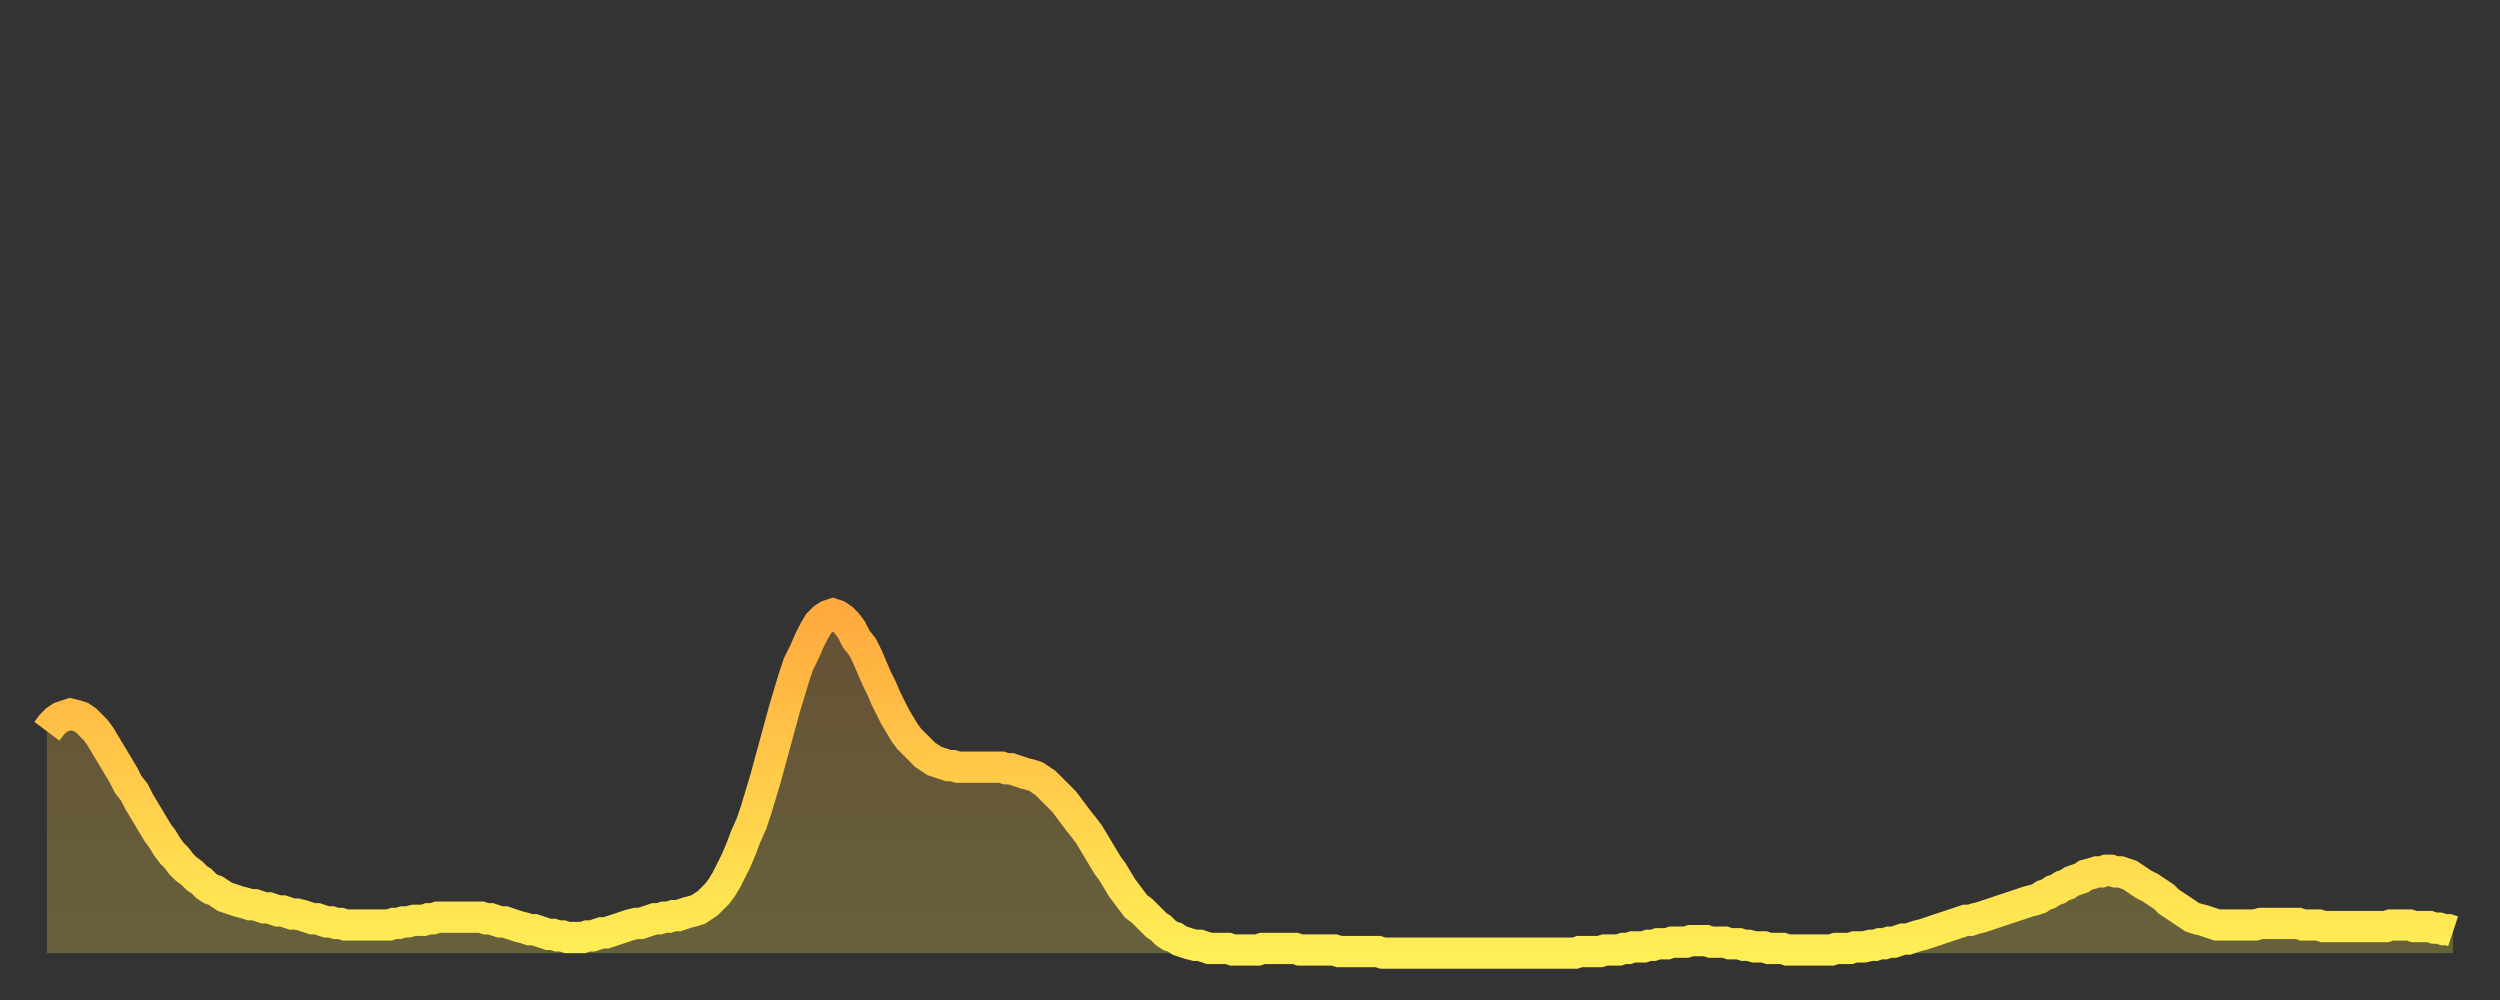<?xml version="1.0" encoding="utf-8" ?>
<svg baseProfile="full" height="64" version="1.1" width="160" xmlns="http://www.w3.org/2000/svg" xmlns:ev="http://www.w3.org/2001/xml-events" xmlns:xlink="http://www.w3.org/1999/xlink"><rect width="100%" height="100%" fill="#333333" stroke="none"/><defs><linearGradient id="id162190" x1="0" x2="0" y1="0" y2="1"><stop offset="0%" stop-color="#ffaa3e" /><stop offset="50%" stop-color="#ffcc4a" /><stop offset="100%" stop-color="#ffee55" /></linearGradient></defs><g transform="translate(3,3)"><g><path d="M 0.0 43.8 L 0.3 43.4 0.6 43.1 0.9 42.9 1.2 42.8 1.5 42.7 1.9 42.8 2.2 42.9 2.5 43.1 2.8 43.4 3.1 43.7 3.4 44.1 3.7 44.6 4.0 45.1 4.3 45.6 4.6 46.1 4.9 46.6 5.2 47.2 5.6 47.7 5.9 48.3 6.2 48.8 6.5 49.3 6.8 49.8 7.1 50.3 7.4 50.7 7.7 51.2 8.0 51.6 8.3 51.9 8.6 52.3 8.9 52.6 9.3 52.9 9.6 53.2 9.9 53.4 10.2 53.7 10.5 53.9 10.8 54.0 11.1 54.2 11.4 54.4 11.7 54.5 12.0 54.6 12.3 54.7 12.7 54.8 13.0 54.9 13.3 54.9 13.6 55.0 13.9 55.1 14.2 55.1 14.5 55.2 14.8 55.3 15.1 55.3 15.4 55.4 15.7 55.5 16.0 55.5 16.4 55.6 16.7 55.7 17.0 55.8 17.3 55.8 17.6 55.9 17.9 56.0 18.2 56.0 18.5 56.1 18.8 56.1 19.1 56.2 19.4 56.2 19.8 56.2 20.1 56.2 20.4 56.2 20.7 56.2 21.0 56.2 21.3 56.2 21.6 56.2 21.9 56.2 22.2 56.1 22.5 56.1 22.8 56.0 23.1 56.0 23.5 55.9 23.8 55.9 24.1 55.9 24.4 55.8 24.7 55.8 25.0 55.7 25.3 55.7 25.6 55.7 25.9 55.7 26.2 55.7 26.5 55.7 26.8 55.7 27.2 55.7 27.5 55.7 27.8 55.7 28.1 55.8 28.4 55.8 28.7 55.9 29.0 56.0 29.3 56.0 29.6 56.1 29.9 56.2 30.2 56.3 30.6 56.4 30.9 56.5 31.2 56.5 31.5 56.6 31.8 56.7 32.1 56.8 32.4 56.8 32.7 56.9 33.0 56.9 33.3 57.0 33.6 57.0 33.9 57.0 34.3 57.0 34.6 56.9 34.9 56.9 35.2 56.8 35.5 56.7 35.8 56.7 36.1 56.6 36.4 56.5 36.7 56.4 37.0 56.3 37.3 56.2 37.7 56.1 38.0 56.1 38.3 56.0 38.6 55.9 38.9 55.8 39.2 55.8 39.5 55.7 39.8 55.7 40.1 55.6 40.4 55.6 40.7 55.5 41.0 55.4 41.4 55.3 41.7 55.2 42.0 55.0 42.3 54.8 42.6 54.5 42.9 54.2 43.2 53.8 43.5 53.3 43.8 52.7 44.1 52.1 44.4 51.4 44.7 50.6 45.1 49.7 45.4 48.8 45.7 47.8 46.0 46.8 46.3 45.7 46.6 44.6 46.9 43.5 47.2 42.4 47.5 41.4 47.8 40.4 48.1 39.5 48.5 38.7 48.8 38.0 49.1 37.4 49.4 36.9 49.7 36.6 50.0 36.4 50.3 36.3 50.6 36.4 50.9 36.6 51.2 36.9 51.5 37.3 51.8 37.9 52.2 38.4 52.5 39.0 52.8 39.7 53.1 40.4 53.4 41.0 53.7 41.7 54.0 42.3 54.3 42.9 54.6 43.4 54.9 43.9 55.2 44.3 55.6 44.7 55.9 45.0 56.2 45.3 56.5 45.5 56.8 45.7 57.1 45.8 57.4 45.9 57.7 46.0 58.0 46.0 58.3 46.1 58.6 46.1 58.9 46.1 59.3 46.1 59.6 46.1 59.9 46.1 60.2 46.1 60.5 46.1 60.8 46.1 61.1 46.1 61.4 46.2 61.7 46.2 62.0 46.3 62.3 46.4 62.6 46.5 63.0 46.6 63.3 46.7 63.6 46.9 63.9 47.1 64.2 47.4 64.5 47.7 64.8 48.0 65.1 48.3 65.4 48.7 65.7 49.1 66.0 49.5 66.4 50.0 66.7 50.4 67.0 50.9 67.3 51.4 67.6 51.9 67.9 52.4 68.2 52.8 68.5 53.3 68.8 53.8 69.1 54.2 69.4 54.6 69.7 55.0 70.1 55.3 70.4 55.6 70.7 55.9 71.0 56.2 71.3 56.4 71.6 56.7 71.9 56.9 72.2 57.0 72.5 57.2 72.8 57.3 73.1 57.4 73.5 57.5 73.8 57.5 74.1 57.6 74.4 57.7 74.7 57.7 75.0 57.7 75.3 57.7 75.6 57.7 75.9 57.8 76.2 57.8 76.5 57.8 76.8 57.8 77.2 57.8 77.5 57.8 77.8 57.7 78.1 57.7 78.4 57.7 78.7 57.7 79.0 57.7 79.3 57.7 79.6 57.7 79.9 57.7 80.2 57.8 80.5 57.8 80.9 57.8 81.2 57.8 81.5 57.8 81.8 57.8 82.1 57.8 82.4 57.8 82.7 57.9 83.0 57.9 83.3 57.9 83.6 57.9 83.9 57.9 84.3 57.9 84.6 57.9 84.9 57.9 85.2 57.9 85.5 58.0 85.8 58.0 86.1 58.0 86.4 58.0 86.7 58.0 87.0 58.0 87.3 58.0 87.6 58.0 88.0 58.0 88.3 58.0 88.6 58.0 88.9 58.0 89.2 58.0 89.5 58.0 89.8 58.0 90.1 58.0 90.4 58.0 90.7 58.0 91.0 58.0 91.4 58.0 91.7 58.0 92.0 58.0 92.3 58.0 92.6 58.0 92.9 58.0 93.2 58.0 93.5 58.0 93.8 58.0 94.1 58.0 94.4 58.0 94.7 58.0 95.1 58.0 95.4 58.0 95.7 58.0 96.0 58.0 96.3 58.0 96.6 58.0 96.9 58.0 97.2 58.0 97.5 58.0 97.8 58.0 98.1 57.9 98.4 57.9 98.8 57.9 99.1 57.9 99.4 57.9 99.7 57.8 100.0 57.8 100.3 57.8 100.6 57.8 100.9 57.7 101.2 57.7 101.5 57.6 101.8 57.6 102.2 57.6 102.5 57.5 102.8 57.5 103.1 57.4 103.4 57.4 103.7 57.4 104.0 57.3 104.3 57.3 104.6 57.3 104.9 57.3 105.2 57.2 105.5 57.2 105.9 57.2 106.2 57.2 106.5 57.3 106.8 57.3 107.1 57.3 107.4 57.3 107.7 57.4 108.0 57.4 108.3 57.4 108.6 57.5 108.9 57.5 109.3 57.6 109.6 57.6 109.9 57.6 110.2 57.7 110.5 57.7 110.8 57.7 111.1 57.7 111.4 57.8 111.7 57.8 112.0 57.8 112.3 57.8 112.6 57.8 113.0 57.8 113.3 57.8 113.6 57.8 113.9 57.8 114.2 57.8 114.5 57.7 114.8 57.7 115.1 57.7 115.4 57.7 115.7 57.6 116.0 57.6 116.3 57.6 116.7 57.5 117.0 57.5 117.3 57.4 117.6 57.4 117.9 57.3 118.2 57.3 118.5 57.2 118.8 57.1 119.1 57.1 119.4 57.0 119.7 56.9 120.1 56.8 120.4 56.7 120.7 56.6 121.0 56.5 121.3 56.4 121.6 56.3 121.9 56.2 122.2 56.1 122.5 56.0 122.8 55.9 123.1 55.9 123.4 55.8 123.8 55.7 124.1 55.6 124.4 55.5 124.7 55.4 125.0 55.3 125.3 55.2 125.6 55.1 125.9 55.0 126.2 54.9 126.5 54.8 126.8 54.7 127.2 54.6 127.5 54.5 127.8 54.3 128.1 54.2 128.4 54.0 128.7 53.9 129.0 53.7 129.3 53.6 129.6 53.4 129.9 53.3 130.2 53.2 130.5 53.0 130.9 52.9 131.2 52.8 131.5 52.8 131.8 52.7 132.1 52.7 132.4 52.8 132.7 52.8 133.0 52.9 133.3 53.0 133.6 53.2 133.9 53.4 134.2 53.6 134.6 53.8 134.9 54.0 135.2 54.2 135.5 54.4 135.8 54.7 136.1 54.9 136.4 55.1 136.7 55.3 137.0 55.5 137.3 55.7 137.6 55.8 138.0 55.9 138.3 56.0 138.6 56.1 138.9 56.2 139.2 56.2 139.5 56.2 139.8 56.2 140.1 56.2 140.4 56.2 140.7 56.2 141.0 56.2 141.3 56.2 141.7 56.1 142.0 56.1 142.3 56.1 142.6 56.1 142.9 56.1 143.2 56.1 143.5 56.1 143.8 56.1 144.1 56.1 144.4 56.2 144.7 56.2 145.1 56.2 145.4 56.2 145.7 56.3 146.0 56.3 146.3 56.3 146.6 56.3 146.9 56.3 147.2 56.3 147.5 56.3 147.8 56.3 148.1 56.3 148.4 56.3 148.8 56.3 149.1 56.3 149.4 56.3 149.7 56.3 150.0 56.2 150.3 56.2 150.6 56.2 150.9 56.2 151.2 56.2 151.5 56.3 151.8 56.3 152.1 56.3 152.5 56.3 152.8 56.4 153.1 56.4 153.4 56.5 153.7 56.5 154.0 56.6" fill="none" id="graph-curve" opacity="1" stroke="url(#id162190)" stroke-width="2" /><path d="M 0 58 L 0.0 43.8 0.3 43.4 0.6 43.1 0.9 42.9 1.2 42.8 1.5 42.7 1.9 42.8 2.2 42.9 2.5 43.1 2.8 43.4 3.1 43.7 3.4 44.1 3.7 44.6 4.0 45.1 4.3 45.6 4.6 46.1 4.9 46.6 5.2 47.2 5.6 47.7 5.9 48.3 6.2 48.8 6.5 49.3 6.8 49.8 7.1 50.3 7.4 50.7 7.7 51.2 8.0 51.6 8.3 51.9 8.6 52.3 8.9 52.6 9.3 52.9 9.6 53.2 9.9 53.4 10.2 53.7 10.5 53.9 10.8 54.0 11.1 54.2 11.4 54.4 11.7 54.5 12.0 54.6 12.3 54.7 12.7 54.8 13.0 54.9 13.3 54.9 13.6 55.0 13.9 55.1 14.2 55.1 14.5 55.2 14.8 55.3 15.1 55.3 15.4 55.4 15.7 55.5 16.0 55.5 16.4 55.6 16.7 55.7 17.0 55.8 17.3 55.8 17.6 55.9 17.9 56.0 18.2 56.0 18.5 56.1 18.8 56.1 19.1 56.2 19.4 56.2 19.8 56.2 20.1 56.2 20.4 56.2 20.7 56.2 21.0 56.2 21.3 56.2 21.6 56.2 21.9 56.2 22.2 56.1 22.5 56.1 22.8 56.0 23.1 56.0 23.5 55.9 23.8 55.9 24.1 55.9 24.4 55.8 24.7 55.8 25.0 55.7 25.3 55.7 25.6 55.7 25.9 55.7 26.2 55.7 26.5 55.7 26.8 55.7 27.2 55.7 27.5 55.7 27.8 55.7 28.1 55.8 28.4 55.8 28.7 55.9 29.0 56.0 29.3 56.0 29.6 56.1 29.9 56.2 30.2 56.3 30.6 56.4 30.9 56.5 31.2 56.5 31.5 56.6 31.8 56.7 32.1 56.8 32.4 56.8 32.7 56.9 33.0 56.9 33.3 57.0 33.6 57.0 33.9 57.0 34.3 57.0 34.6 56.9 34.9 56.9 35.2 56.8 35.5 56.7 35.8 56.7 36.1 56.6 36.4 56.5 36.7 56.4 37.0 56.3 37.3 56.2 37.7 56.1 38.0 56.1 38.3 56.0 38.6 55.9 38.9 55.8 39.2 55.8 39.5 55.7 39.8 55.7 40.1 55.6 40.4 55.6 40.7 55.5 41.0 55.4 41.4 55.3 41.7 55.2 42.0 55.0 42.3 54.8 42.6 54.5 42.9 54.2 43.2 53.8 43.5 53.3 43.8 52.7 44.1 52.1 44.4 51.4 44.7 50.6 45.1 49.7 45.4 48.8 45.7 47.8 46.0 46.8 46.3 45.7 46.6 44.6 46.9 43.5 47.2 42.4 47.5 41.4 47.8 40.4 48.1 39.5 48.5 38.7 48.8 38.0 49.1 37.4 49.4 36.9 49.7 36.6 50.0 36.4 50.3 36.3 50.6 36.4 50.9 36.6 51.2 36.9 51.5 37.3 51.8 37.9 52.2 38.4 52.5 39.0 52.8 39.7 53.1 40.4 53.4 41.0 53.7 41.7 54.0 42.3 54.3 42.9 54.6 43.4 54.9 43.9 55.2 44.3 55.6 44.7 55.9 45.0 56.2 45.3 56.5 45.5 56.8 45.7 57.1 45.8 57.4 45.9 57.7 46.0 58.0 46.0 58.3 46.1 58.6 46.1 58.9 46.1 59.3 46.1 59.6 46.1 59.9 46.1 60.2 46.1 60.5 46.1 60.8 46.1 61.1 46.1 61.4 46.2 61.7 46.2 62.0 46.3 62.3 46.4 62.6 46.5 63.0 46.6 63.3 46.7 63.6 46.9 63.9 47.1 64.2 47.4 64.5 47.7 64.8 48.0 65.1 48.3 65.4 48.7 65.7 49.1 66.0 49.5 66.4 50.0 66.7 50.4 67.0 50.9 67.3 51.4 67.6 51.9 67.9 52.4 68.2 52.8 68.5 53.3 68.8 53.8 69.1 54.2 69.4 54.6 69.7 55.0 70.1 55.3 70.4 55.6 70.7 55.9 71.0 56.2 71.3 56.4 71.6 56.7 71.9 56.9 72.2 57.0 72.5 57.2 72.8 57.3 73.1 57.4 73.5 57.5 73.8 57.5 74.1 57.6 74.4 57.7 74.7 57.7 75.0 57.7 75.3 57.7 75.6 57.7 75.9 57.8 76.2 57.8 76.5 57.8 76.8 57.8 77.2 57.8 77.5 57.8 77.8 57.7 78.1 57.7 78.4 57.7 78.7 57.7 79.0 57.7 79.3 57.7 79.6 57.7 79.9 57.7 80.2 57.8 80.5 57.8 80.9 57.8 81.2 57.8 81.5 57.8 81.8 57.8 82.1 57.8 82.4 57.8 82.7 57.9 83.0 57.9 83.3 57.9 83.6 57.9 83.9 57.9 84.3 57.9 84.6 57.9 84.9 57.9 85.2 57.9 85.5 58.0 85.8 58.0 86.1 58.0 86.4 58.0 86.7 58.0 87.0 58.0 87.3 58.0 87.6 58.0 88.0 58.0 88.3 58.0 88.6 58.0 88.9 58.0 89.2 58.0 89.5 58.0 89.8 58.0 90.1 58.0 90.4 58.0 90.7 58.0 91.0 58.0 91.4 58.0 91.7 58.0 92.0 58.0 92.3 58.0 92.6 58.0 92.9 58.0 93.2 58.0 93.5 58.0 93.8 58.0 94.1 58.0 94.4 58.0 94.7 58.0 95.1 58.0 95.4 58.0 95.7 58.0 96.0 58.0 96.3 58.0 96.6 58.0 96.9 58.0 97.2 58.0 97.5 58.0 97.8 58.0 98.1 57.9 98.4 57.9 98.8 57.9 99.1 57.9 99.4 57.9 99.7 57.8 100.0 57.8 100.3 57.8 100.6 57.8 100.9 57.7 101.2 57.7 101.5 57.6 101.8 57.6 102.2 57.6 102.5 57.5 102.8 57.5 103.1 57.4 103.4 57.4 103.7 57.4 104.0 57.3 104.3 57.3 104.6 57.3 104.9 57.3 105.2 57.2 105.5 57.2 105.9 57.2 106.2 57.2 106.5 57.3 106.8 57.3 107.1 57.3 107.4 57.3 107.7 57.4 108.0 57.4 108.3 57.4 108.6 57.5 108.9 57.5 109.3 57.6 109.6 57.6 109.9 57.6 110.2 57.7 110.5 57.7 110.8 57.7 111.1 57.7 111.4 57.8 111.7 57.8 112.0 57.8 112.3 57.8 112.6 57.8 113.0 57.8 113.3 57.8 113.6 57.8 113.9 57.8 114.2 57.8 114.5 57.7 114.8 57.7 115.1 57.7 115.4 57.7 115.7 57.6 116.0 57.6 116.3 57.6 116.7 57.5 117.0 57.5 117.3 57.4 117.6 57.4 117.9 57.3 118.2 57.3 118.5 57.2 118.8 57.1 119.1 57.1 119.4 57.0 119.7 56.9 120.1 56.8 120.4 56.7 120.7 56.6 121.0 56.5 121.3 56.4 121.6 56.3 121.9 56.2 122.2 56.1 122.5 56.0 122.8 55.9 123.1 55.9 123.4 55.8 123.8 55.7 124.1 55.6 124.4 55.5 124.7 55.4 125.0 55.3 125.3 55.2 125.6 55.1 125.9 55.0 126.2 54.9 126.5 54.8 126.8 54.7 127.2 54.6 127.5 54.5 127.8 54.3 128.1 54.2 128.4 54.0 128.7 53.9 129.0 53.7 129.3 53.6 129.6 53.4 129.9 53.3 130.2 53.2 130.5 53.0 130.9 52.9 131.2 52.8 131.5 52.8 131.8 52.7 132.1 52.7 132.4 52.8 132.7 52.8 133.0 52.9 133.3 53.0 133.6 53.2 133.9 53.4 134.2 53.6 134.6 53.8 134.9 54.0 135.2 54.2 135.5 54.4 135.8 54.7 136.1 54.9 136.4 55.1 136.7 55.3 137.0 55.5 137.3 55.7 137.6 55.8 138.0 55.9 138.3 56.0 138.6 56.1 138.9 56.2 139.2 56.2 139.5 56.2 139.8 56.2 140.1 56.2 140.4 56.2 140.7 56.2 141.0 56.2 141.3 56.2 141.7 56.1 142.0 56.1 142.3 56.1 142.6 56.1 142.9 56.1 143.2 56.1 143.5 56.1 143.8 56.1 144.1 56.1 144.4 56.2 144.7 56.2 145.1 56.2 145.4 56.2 145.7 56.3 146.0 56.3 146.3 56.3 146.6 56.3 146.9 56.3 147.2 56.3 147.5 56.3 147.8 56.3 148.1 56.3 148.4 56.3 148.8 56.3 149.1 56.3 149.4 56.3 149.7 56.3 150.0 56.2 150.3 56.2 150.6 56.2 150.9 56.2 151.2 56.2 151.5 56.3 151.8 56.3 152.1 56.3 152.5 56.3 152.8 56.4 153.1 56.4 153.4 56.5 153.7 56.5 154.0 56.6 154 58" fill="url(#id162190)" fill-opacity=".25" id="graph-shadow" /></g></g></svg>
